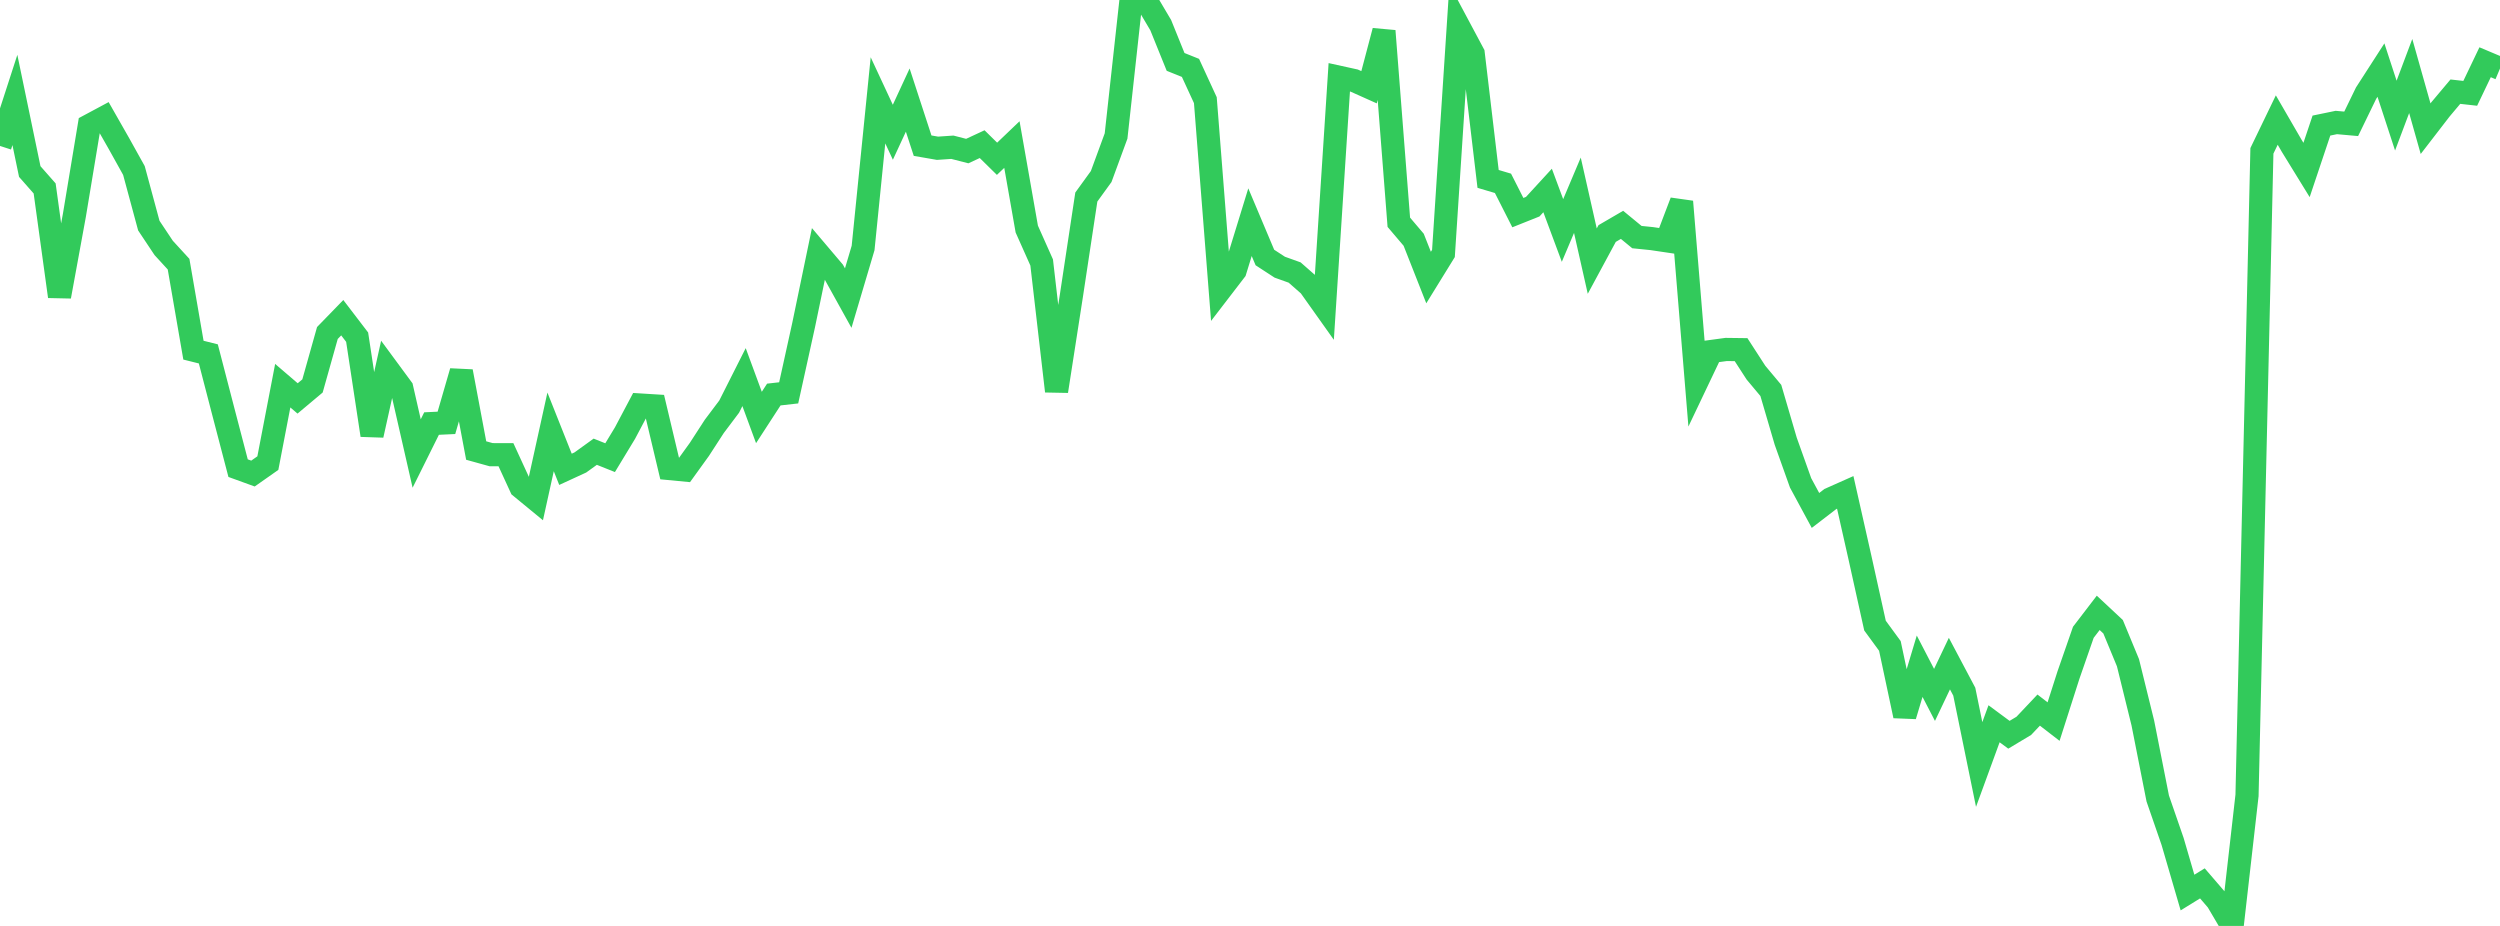 <?xml version="1.0" standalone="no"?>
<!DOCTYPE svg PUBLIC "-//W3C//DTD SVG 1.1//EN" "http://www.w3.org/Graphics/SVG/1.1/DTD/svg11.dtd">

<svg width="135" height="50" viewBox="0 0 135 50" preserveAspectRatio="none" 
  xmlns="http://www.w3.org/2000/svg"
  xmlns:xlink="http://www.w3.org/1999/xlink">


<polyline points="0.0, 7.881 0.804, 5.398 1.607, 9.263 2.411, 10.176 3.214, 16.009 4.018, 11.62 4.821, 6.783 5.625, 6.352 6.429, 7.763 7.232, 9.207 8.036, 12.182 8.839, 13.388 9.643, 14.265 10.446, 18.909 11.25, 19.11 12.054, 22.207 12.857, 25.28 13.661, 25.572 14.464, 25.008 15.268, 20.827 16.071, 21.515 16.875, 20.841 17.679, 17.982 18.482, 17.156 19.286, 18.208 20.089, 23.499 20.893, 19.877 21.696, 20.967 22.5, 24.49 23.304, 22.872 24.107, 22.834 24.911, 20.059 25.714, 24.329 26.518, 24.552 27.321, 24.554 28.125, 26.303 28.929, 26.964 29.732, 23.321 30.536, 25.343 31.339, 24.973 32.143, 24.393 32.946, 24.714 33.75, 23.387 34.554, 21.869 35.357, 21.919 36.161, 25.303 36.964, 25.38 37.768, 24.265 38.571, 23.026 39.375, 21.957 40.179, 20.364 40.982, 22.544 41.786, 21.305 42.589, 21.214 43.393, 17.567 44.196, 13.698 45.0, 14.646 45.804, 16.097 46.607, 13.39 47.411, 5.418 48.214, 7.142 49.018, 5.405 49.821, 7.866 50.625, 8.006 51.429, 7.951 52.232, 8.158 53.036, 7.784 53.839, 8.574 54.643, 7.806 55.446, 12.37 56.25, 14.173 57.054, 21.123 57.857, 15.955 58.661, 10.641 59.464, 9.532 60.268, 7.343 61.071, 0.036 61.875, 0.0 62.679, 1.358 63.482, 3.343 64.286, 3.666 65.089, 5.409 65.893, 15.658 66.696, 14.613 67.5, 11.998 68.304, 13.905 69.107, 14.428 69.911, 14.716 70.714, 15.421 71.518, 16.553 72.321, 4.174 73.125, 4.351 73.929, 4.711 74.732, 1.671 75.536, 12.002 76.339, 12.947 77.143, 14.988 77.946, 13.686 78.75, 1.39 79.554, 2.896 80.357, 9.661 81.161, 9.9 81.964, 11.482 82.768, 11.161 83.571, 10.286 84.375, 12.446 85.179, 10.543 85.982, 14.1 86.786, 12.61 87.589, 12.142 88.393, 12.803 89.196, 12.885 90.0, 13.004 90.804, 10.889 91.607, 20.669 92.411, 18.98 93.214, 18.871 94.018, 18.881 94.821, 20.122 95.625, 21.084 96.429, 23.825 97.232, 26.076 98.036, 27.564 98.839, 26.947 99.643, 26.589 100.446, 30.15 101.25, 33.782 102.054, 34.881 102.857, 38.654 103.661, 35.976 104.464, 37.525 105.268, 35.835 106.071, 37.35 106.875, 41.283 107.679, 39.083 108.482, 39.677 109.286, 39.195 110.089, 38.345 110.893, 38.966 111.696, 36.456 112.5, 34.144 113.304, 33.094 114.107, 33.844 114.911, 35.788 115.714, 39.047 116.518, 43.12 117.321, 45.442 118.125, 48.198 118.929, 47.702 119.732, 48.635 120.536, 50.0 121.339, 42.951 122.143, 8.146 122.946, 6.483 123.75, 7.871 124.554, 9.178 125.357, 6.781 126.161, 6.615 126.964, 6.687 127.768, 5.031 128.571, 3.785 129.375, 6.243 130.179, 4.105 130.982, 6.949 131.786, 5.906 132.589, 4.95 133.393, 5.04 134.196, 3.361 135.0, 3.7" fill="none" stroke="#32ca5b" stroke-width="1.25"/>

</svg>